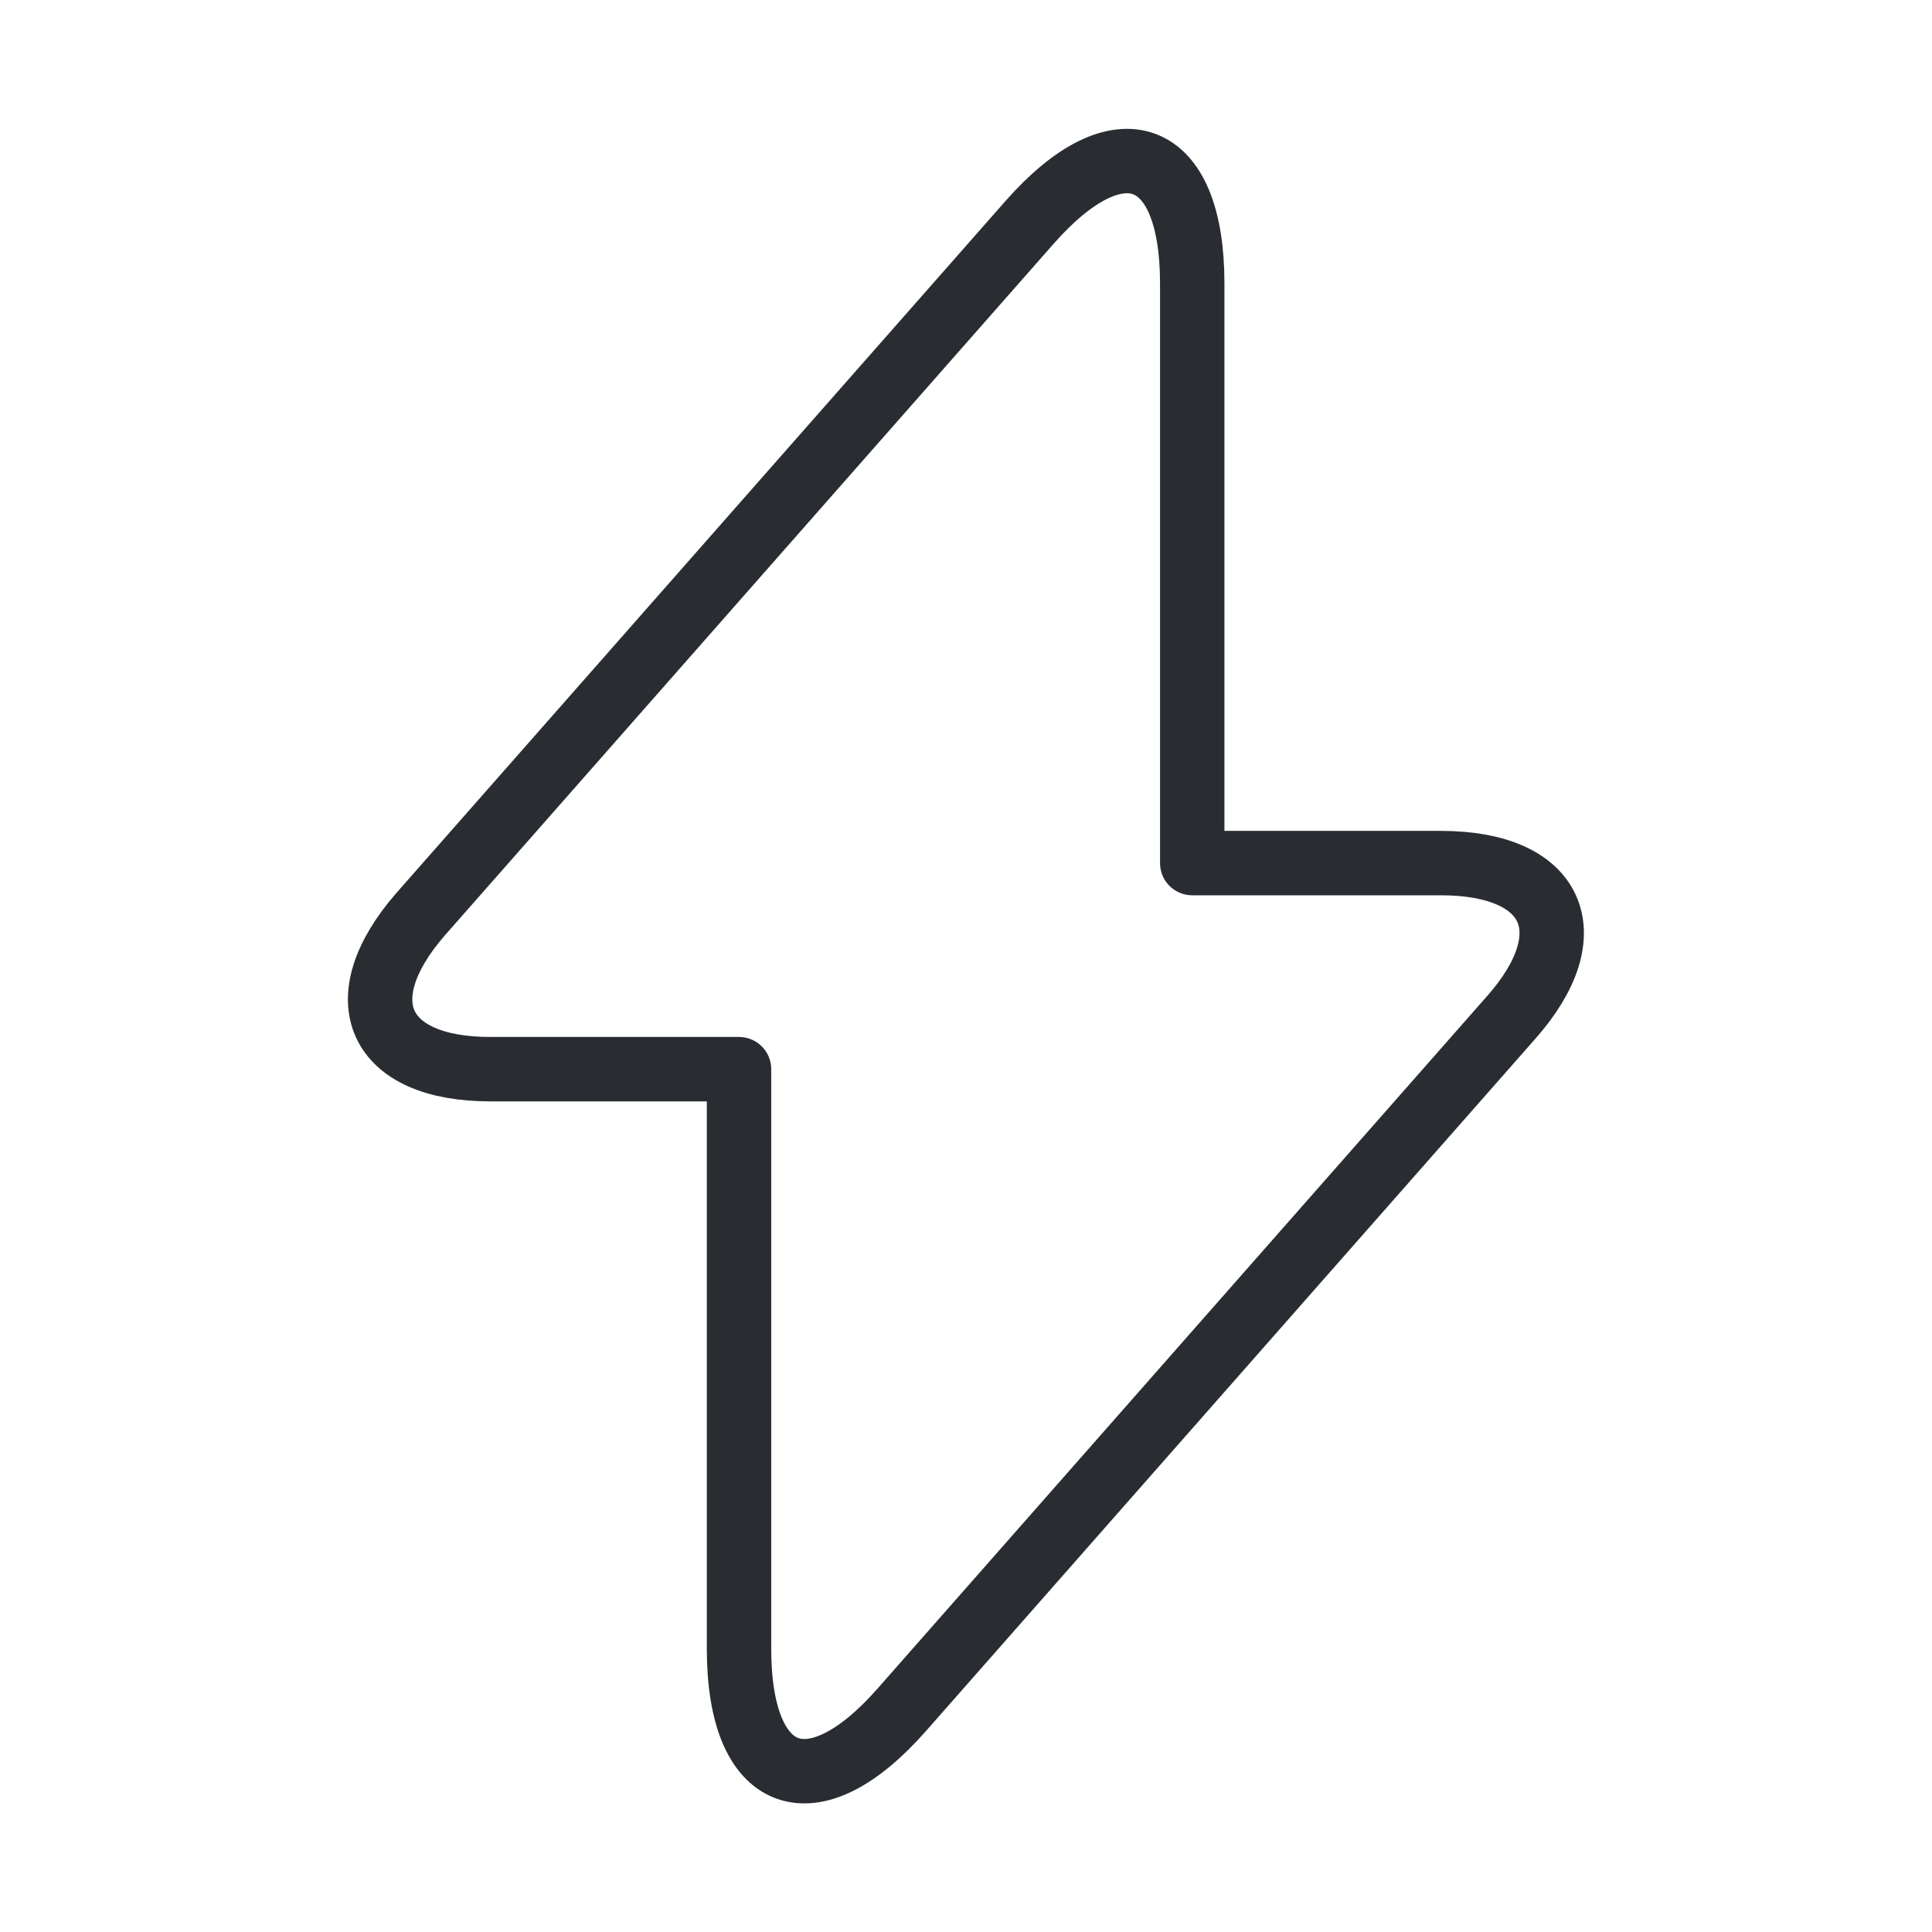 <svg width="60" height="60" viewBox="0 0 60 60" fill="none" xmlns="http://www.w3.org/2000/svg">
<path d="M15.226 33.204H22.951V51.204C22.951 55.404 25.226 56.254 28.001 53.104L46.926 31.604C49.251 28.979 48.276 26.804 44.751 26.804H37.026V8.804C37.026 4.604 34.751 3.754 31.976 6.904L13.051 28.404C10.751 31.054 11.726 33.204 15.226 33.204Z" stroke="#292D32" stroke-width="2" stroke-miterlimit="10" stroke-linecap="round" stroke-linejoin="round"/>
</svg>
